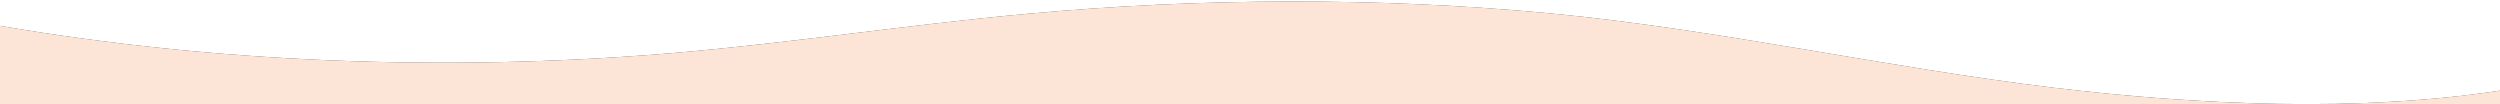 <?xml version="1.0" encoding="UTF-8"?>
<svg id="_レイヤー_1" data-name="レイヤー_1" xmlns="http://www.w3.org/2000/svg" version="1.1" viewBox="0 0 1200 50">
  <rect x="0" y="0" width="1200" height="50" fill="#333333" stroke="none"/>
  <!-- Generator: Adobe Illustrator 29.0.0, SVG Export Plug-In . SVG Version: 2.1.0 Build 186)  -->
  <defs>
    <style>
      .st0 {
        fill: #fff;
      }

      .st1 {
        fill: #fce5d7;
      }
    </style>
  </defs>
  <path class="st1" d="M985.7,42.1c-79-9.5-161.9-28.1-241.8-35.7-82.3-7.8-168.1-7.4-250.5.2-57.8,5.3-114,14.1-172,19C213.6,34.6,102.5,30,0,12.4v37.6h1200v-6.5c-67.8,10.4-144.3,7-214.3-1.4Z"/>
  <path class="st0" d="M0,0v12.4c102.5,17.6,213.6,22.2,321.4,13.2,58-4.9,114.2-13.7,172-19,82.4-7.6,168.2-8,250.5-.2,79.9,7.6,162.8,26.2,241.8,35.7,70,8.4,146.5,11.8,214.3,1.4V0H0Z"/>
</svg>